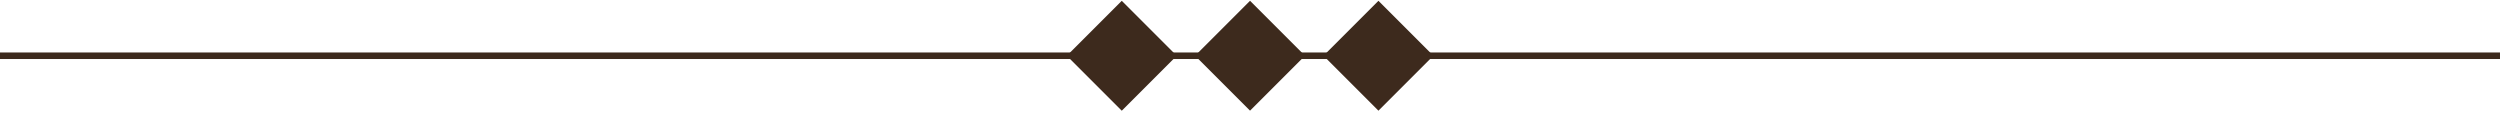 <svg version="1.1" id="Layer_1" xmlns="http://www.w3.org/2000/svg" x="0" y="0" width="470" height="21.46" viewBox="-80 0 470 21.46" enable-background="new -80 0 470 21.46" xml:space="preserve"><rect x="123.57" y="3.19" transform="matrix(-0.707 0.707 -0.707 -0.707 230.841 -74.623)" fill="#3D2A1D" width="14.61" height="14.61"/><rect x="171.82" y="3.19" transform="matrix(-0.707 0.707 -0.707 -0.707 313.207 -108.74)" fill="#3D2A1D" width="14.61" height="14.61"/><rect x="147.69" y="3.2" transform="matrix(-0.707 0.707 -0.707 -0.707 272.015 -91.679)" fill="#3D2A1D" width="14.61" height="14.61"/><line fill="none" stroke="#3D2A1D" stroke-width="1.23" x1="-80" y1="10.48" x2="390" y2="10.48"/></svg>